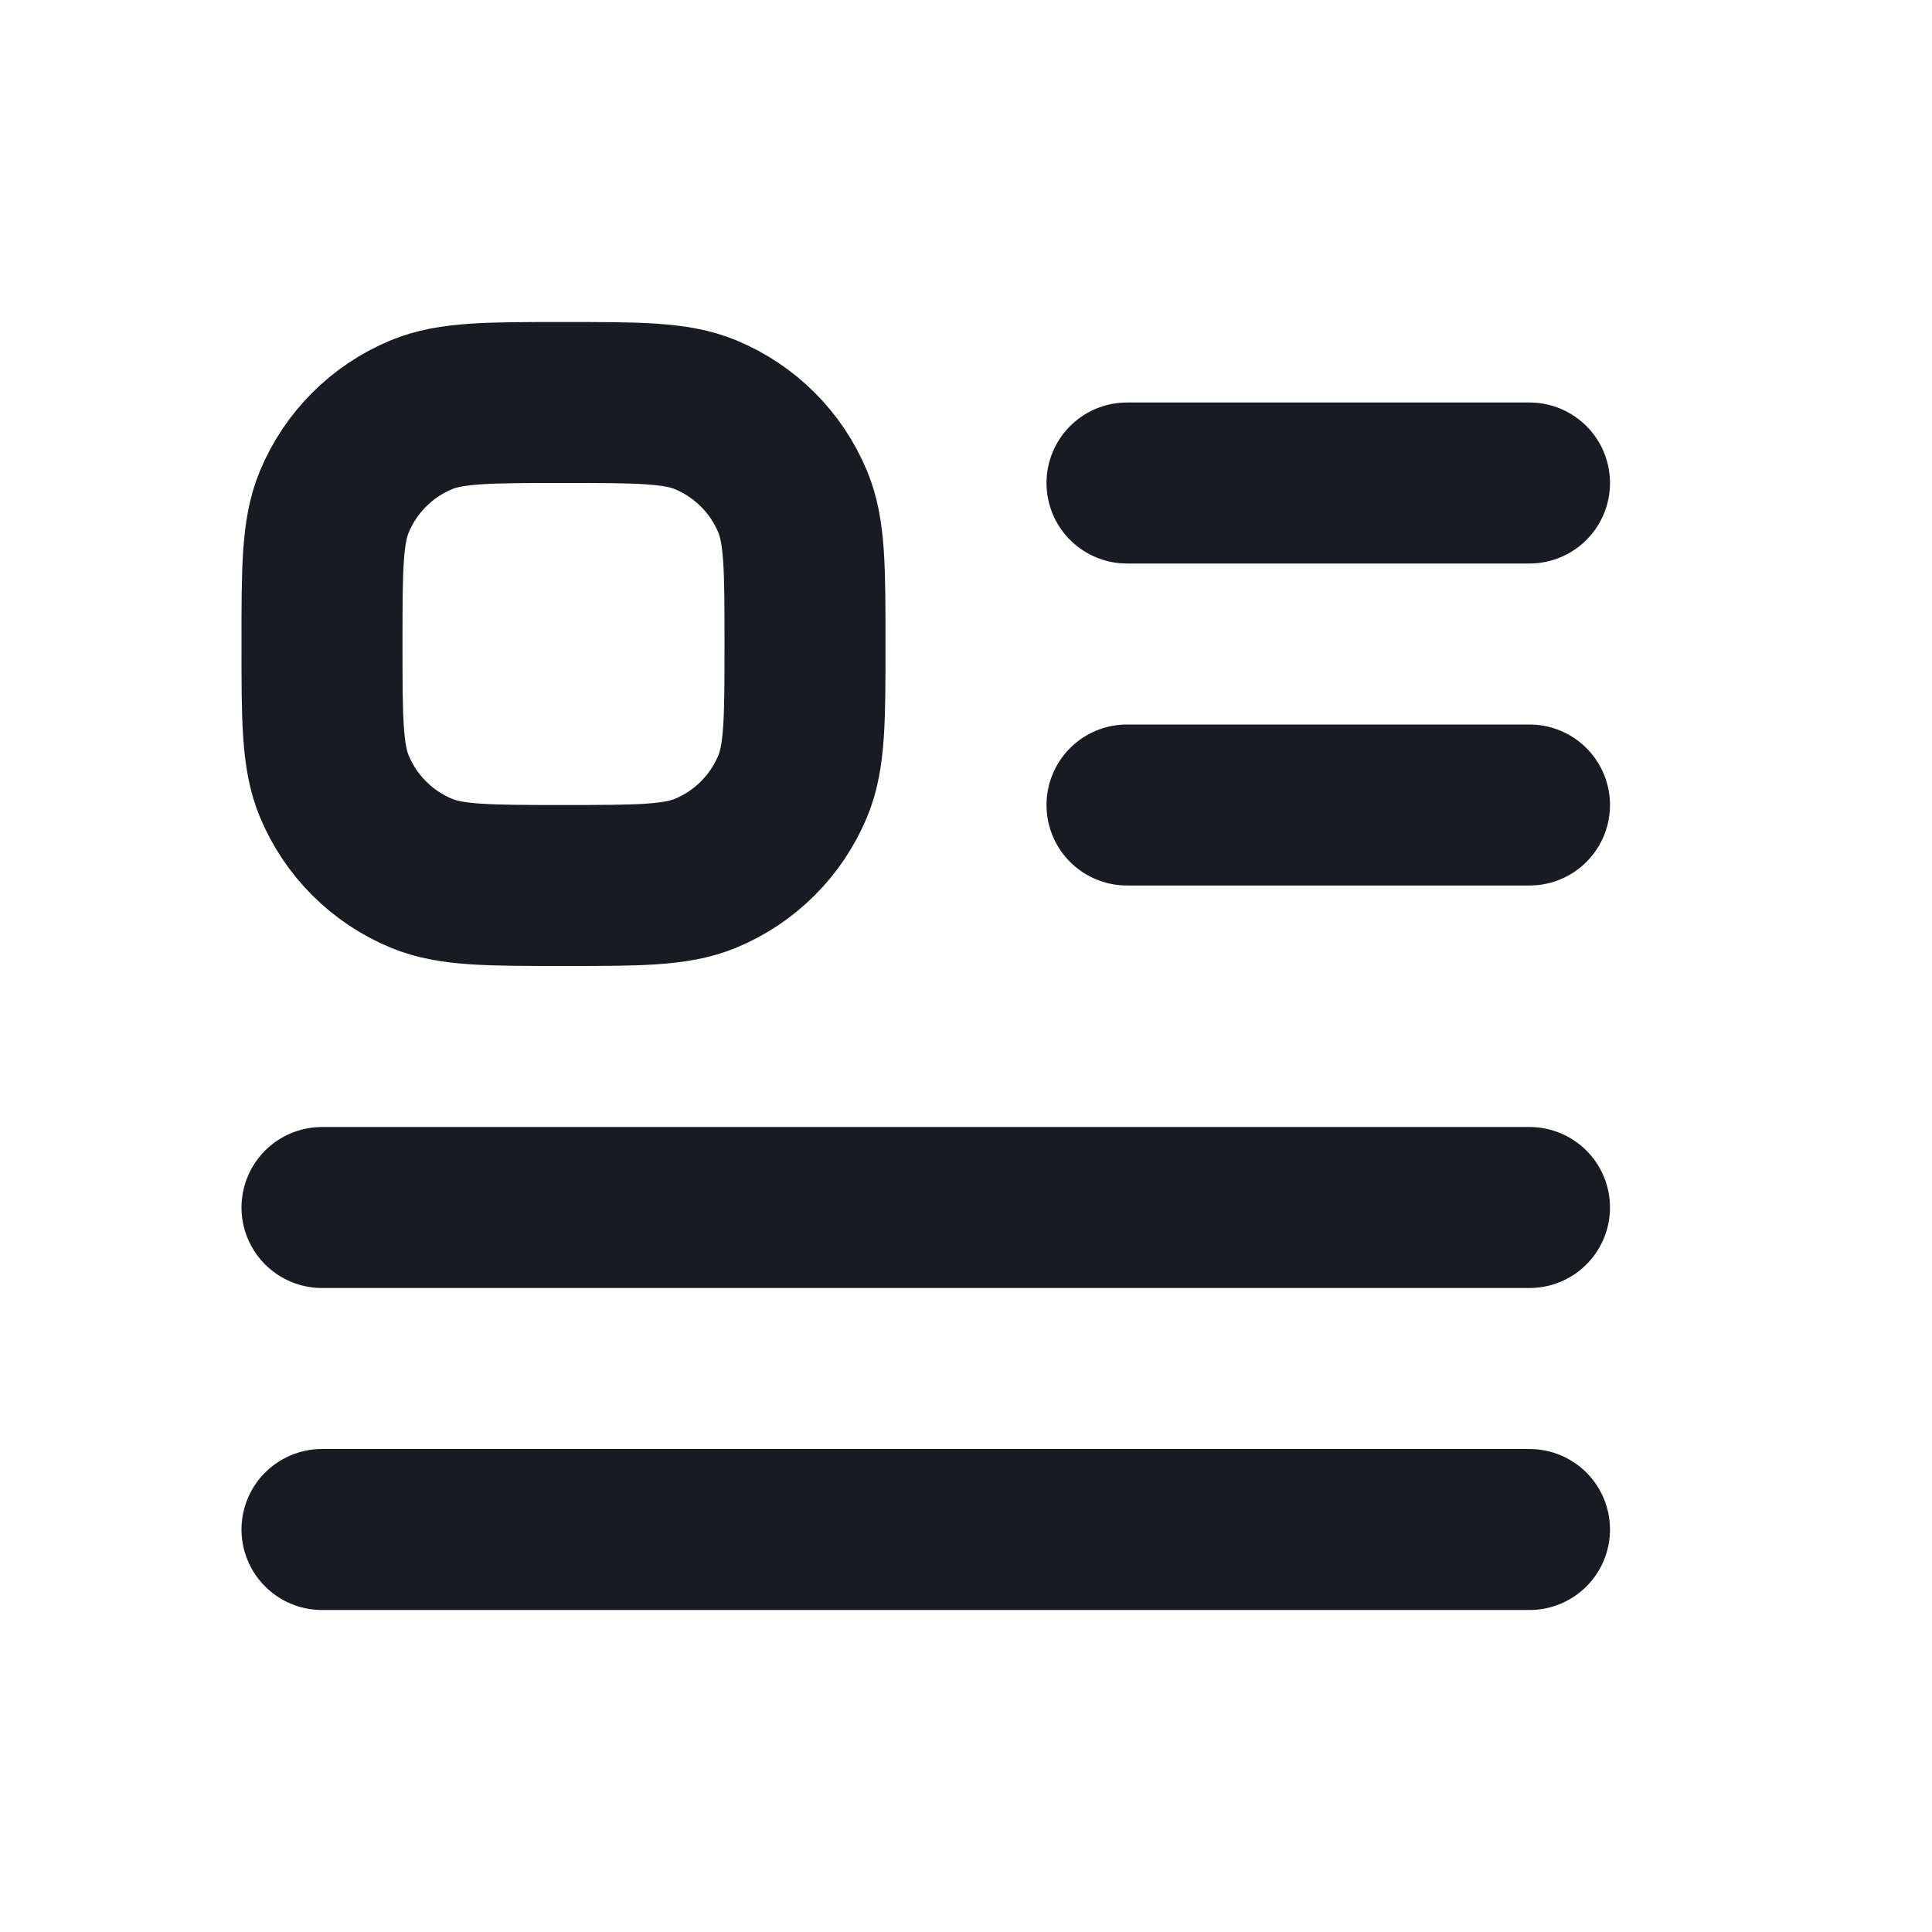 <svg xmlns="http://www.w3.org/2000/svg" width="24" height="24" viewBox="0 0 24 24" fill="none">
  <path d="M14 6H19M14 10H19M4 15H19M4 19H19M7 11C6.068 11 5.602 11 5.235 10.848C4.745 10.645 4.355 10.255 4.152 9.765C4 9.398 4 8.932 4 8C4 7.068 4 6.602 4.152 6.235C4.355 5.745 4.745 5.355 5.235 5.152C5.602 5 6.068 5 7 5C7.932 5 8.398 5 8.765 5.152C9.255 5.355 9.645 5.745 9.848 6.235C10 6.602 10 7.068 10 8C10 8.932 10 9.398 9.848 9.765C9.645 10.255 9.255 10.645 8.765 10.848C8.398 11 7.932 11 7 11Z" stroke="#191B23" stroke-width="2" stroke-linecap="round"/>
</svg>